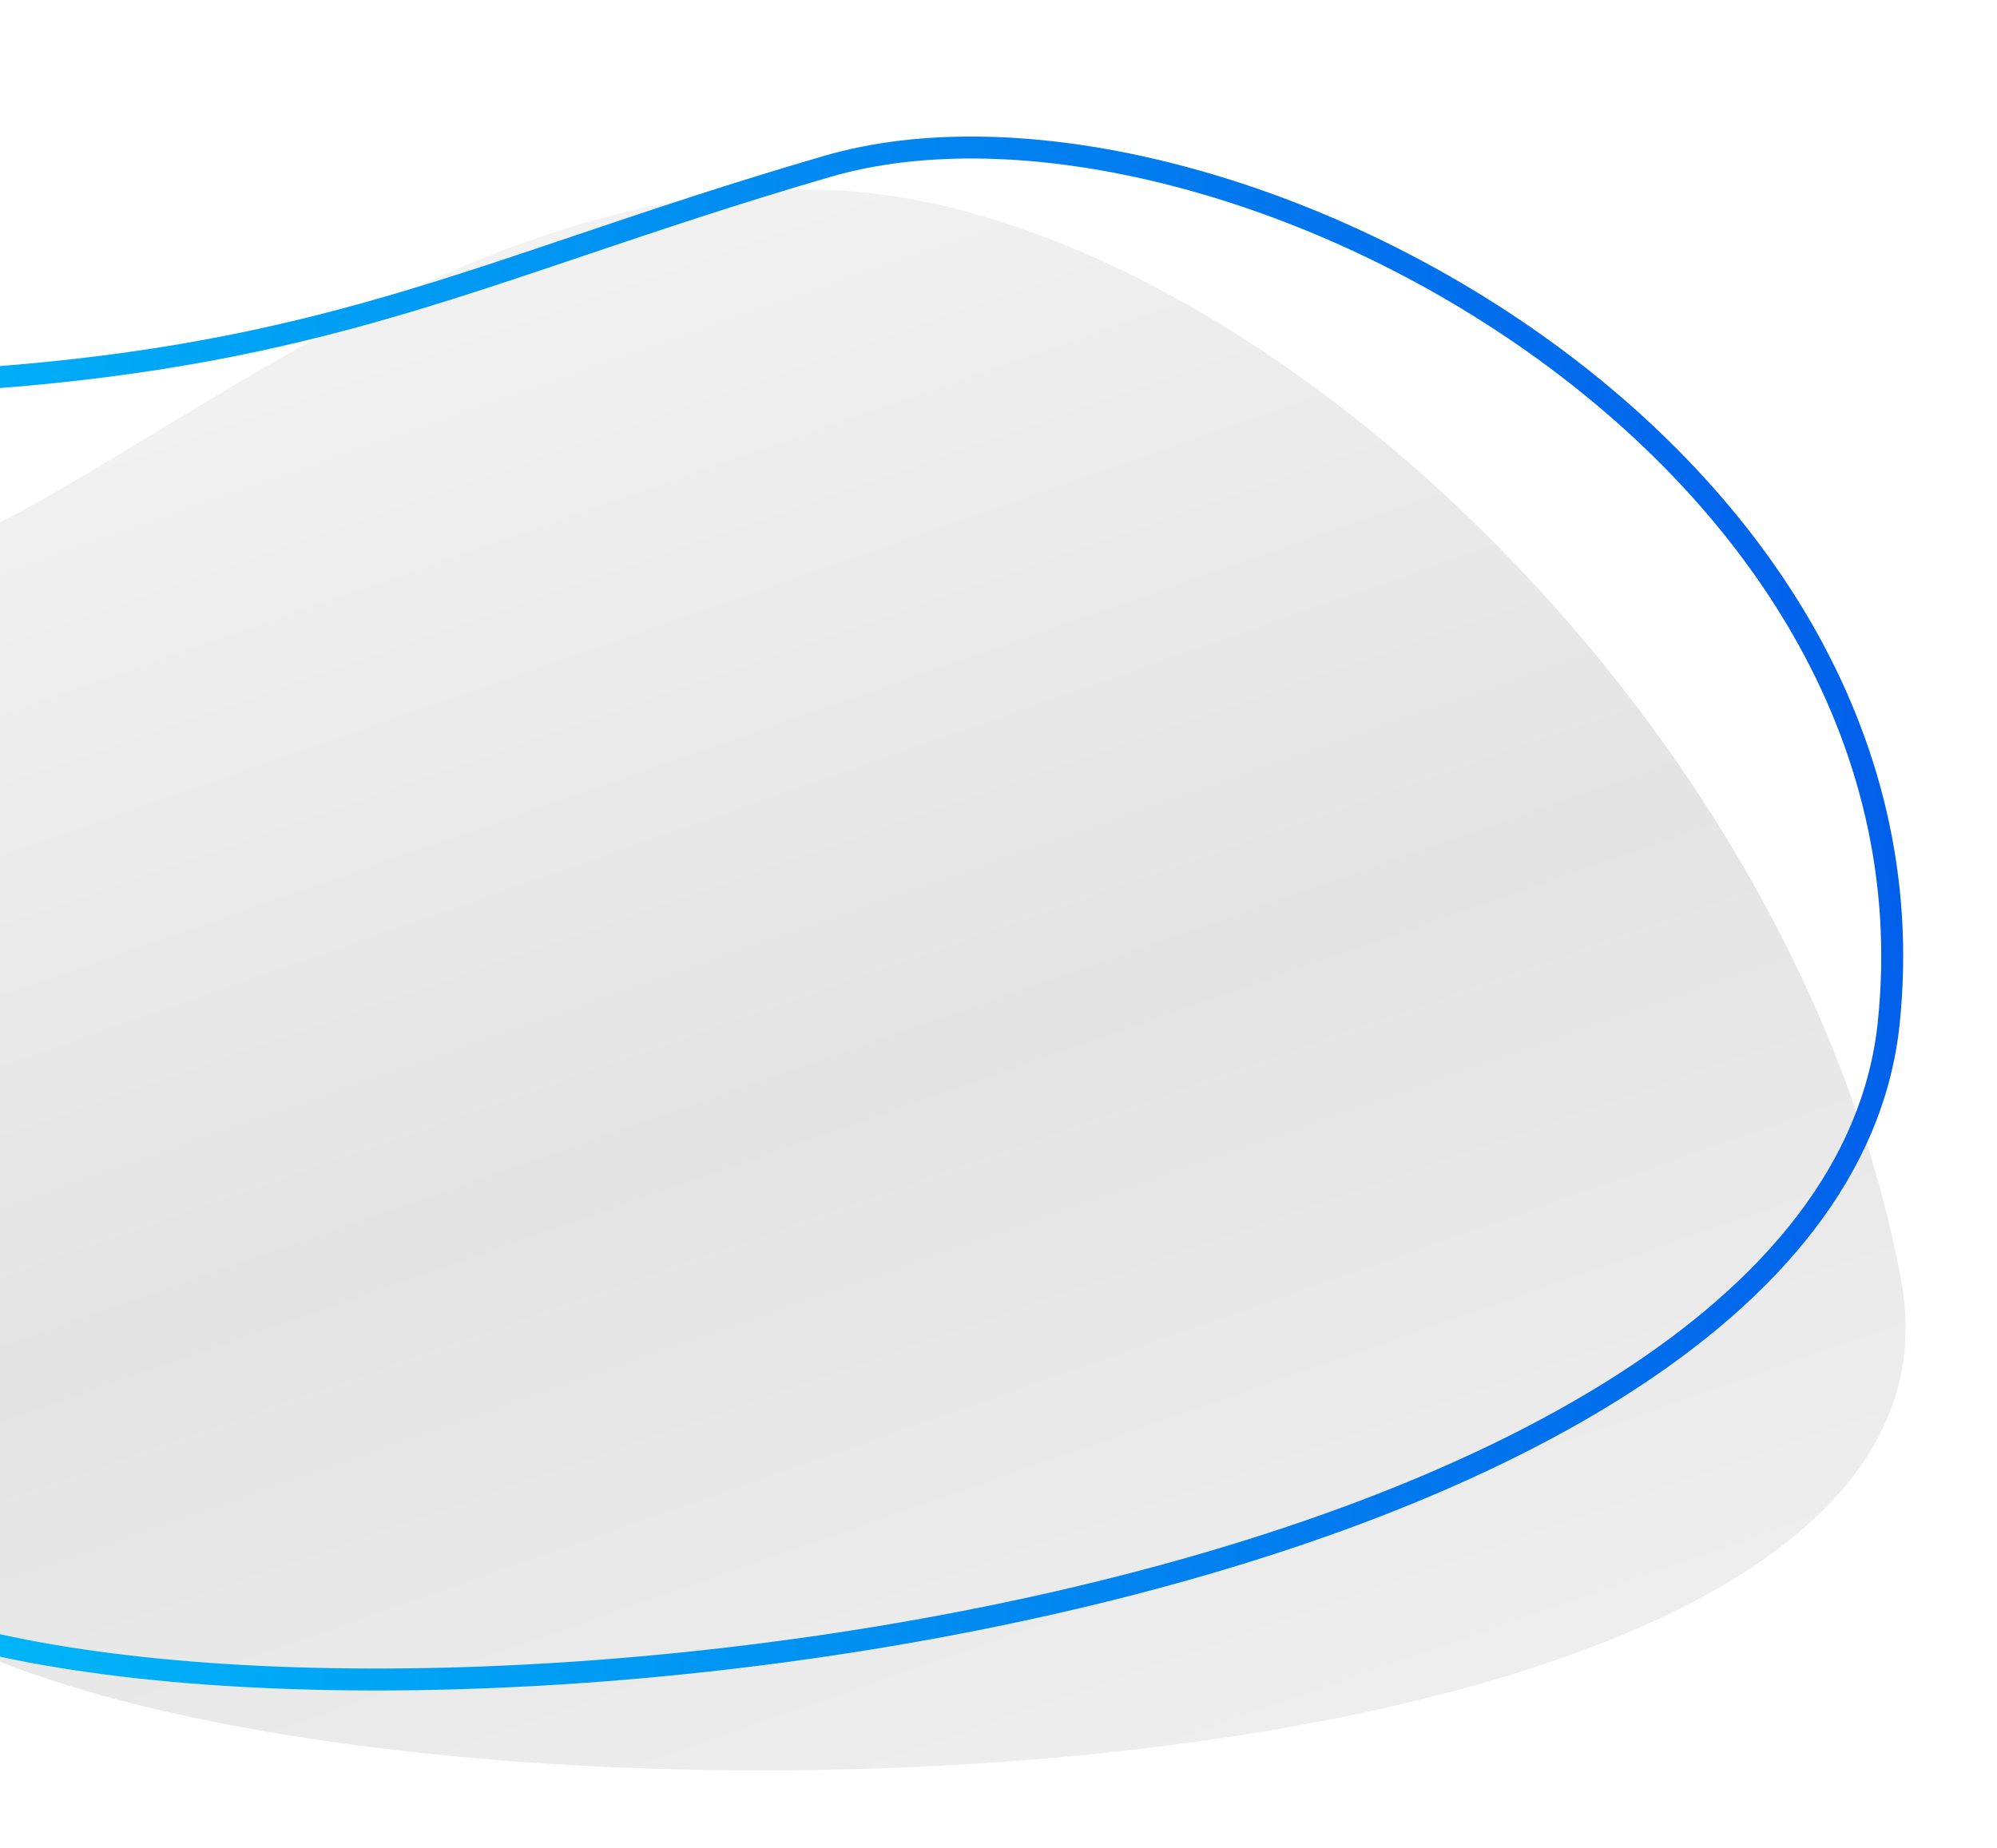 <svg width="874" height="809" viewBox="0 0 874 809" fill="none" xmlns="http://www.w3.org/2000/svg">
<g filter="url(#filter0_d_1217_6)">
<path d="M-30.942 683.026C163.361 790.648 877.014 769.285 831.958 529.856C784.539 277.866 536.279 54.625 356.458 53.013C176.637 51.4 35.033 204.974 -59.504 221.097C-177.844 241.279 -101.208 454.077 -30.942 683.026Z" fill="url(#paint0_linear_1217_6)"/>
</g>
<g filter="url(#filter1_d_1217_6)">
<path fill-rule="evenodd" clip-rule="evenodd" d="M-38.72 704.643C-91.398 598.119 -137.962 464.57 -156.593 357.611C-165.975 303.753 -168.177 257.158 -160.858 224.257C-157.205 207.837 -151.268 195.238 -143.065 186.792C-134.989 178.476 -124.406 173.857 -110.596 173.857C72.134 173.857 151.553 147.049 255.015 112.125C287.464 101.172 322.278 89.42 363.386 77.447C444.442 53.838 565.715 83.176 663.75 150.647C761.628 218.011 834.85 322.339 821.836 447.338C815.415 509.013 772.28 560.753 706.517 602.609C640.812 644.428 553.249 675.878 459.688 697.12C366.174 718.35 266.946 729.319 178.091 730.332C90.172 731.334 12.825 722.582 -38.72 704.643ZM711.673 610.711C778.594 568.118 824.532 514.184 831.388 448.333C844.895 318.592 768.765 211.265 669.195 142.736C569.781 74.316 445.51 43.525 360.7 68.227C319.092 80.346 284.032 92.178 251.481 103.164C148.389 137.956 70.47 164.253 -110.596 164.253C-126.819 164.253 -139.947 169.796 -149.955 180.101C-159.836 190.276 -166.358 204.757 -170.232 222.172C-177.967 256.94 -175.499 305.035 -166.054 359.259C-147.133 467.88 -99.819 603.189 -46.457 710.659L-45.594 712.395L-43.768 713.046C9.337 731.978 88.797 740.953 178.2 739.935C267.711 738.915 367.616 727.871 461.814 706.485C555.966 685.109 644.695 653.34 711.673 610.711Z" fill="url(#paint1_linear_1217_6)"/>
</g>
<defs>
<filter id="filter0_d_1217_6" x="-155" y="49" width="1023" height="760" filterUnits="userSpaceOnUse" color-interpolation-filters="sRGB">
<feFlood flood-opacity="0" result="BackgroundImageFix"/>
<feColorMatrix in="SourceAlpha" type="matrix" values="0 0 0 0 0 0 0 0 0 0 0 0 0 0 0 0 0 0 127 0" result="hardAlpha"/>
<feMorphology radius="6" operator="erode" in="SourceAlpha" result="effect1_dropShadow_1217_6"/>
<feOffset dy="30"/>
<feGaussianBlur stdDeviation="20"/>
<feComposite in2="hardAlpha" operator="out"/>
<feColorMatrix type="matrix" values="0 0 0 0 0 0 0 0 0 0 0 0 0 0 0 0 0 0 0.25 0"/>
<feBlend mode="normal" in2="BackgroundImageFix" result="effect1_dropShadow_1217_6"/>
<feBlend mode="normal" in="SourceGraphic" in2="effect1_dropShadow_1217_6" result="shape"/>
</filter>
<filter id="filter1_d_1217_6" x="-187.324" y="47.272" width="1032.77" height="705.241" filterUnits="userSpaceOnUse" color-interpolation-filters="sRGB">
<feFlood flood-opacity="0" result="BackgroundImageFix"/>
<feColorMatrix in="SourceAlpha" type="matrix" values="0 0 0 0 0 0 0 0 0 0 0 0 0 0 0 0 0 0 127 0" result="hardAlpha"/>
<feOffset/>
<feGaussianBlur stdDeviation="6.25"/>
<feComposite in2="hardAlpha" operator="out"/>
<feColorMatrix type="matrix" values="0 0 0 0 0 0 0 0 0 0 0 0 0 0 0 0 0 0 0.3 0"/>
<feBlend mode="normal" in2="BackgroundImageFix" result="effect1_dropShadow_1217_6"/>
<feBlend mode="normal" in="SourceGraphic" in2="effect1_dropShadow_1217_6" result="shape"/>
</filter>
<linearGradient id="paint0_linear_1217_6" x1="856.922" y1="912.264" x2="477.018" y2="-174.894" gradientUnits="userSpaceOnUse">
<stop stop-color="#F6F6F6"/>
<stop offset="0.522" stop-color="#E4E4E4"/>
<stop offset="1" stop-color="#F7F7F7"/>
</linearGradient>
<linearGradient id="paint1_linear_1217_6" x1="832.766" y1="394.654" x2="-141.277" y2="519.376" gradientUnits="userSpaceOnUse">
<stop stop-color="#0160EA"/>
<stop offset="1" stop-color="#00BFFA"/>
</linearGradient>
</defs>
</svg>
